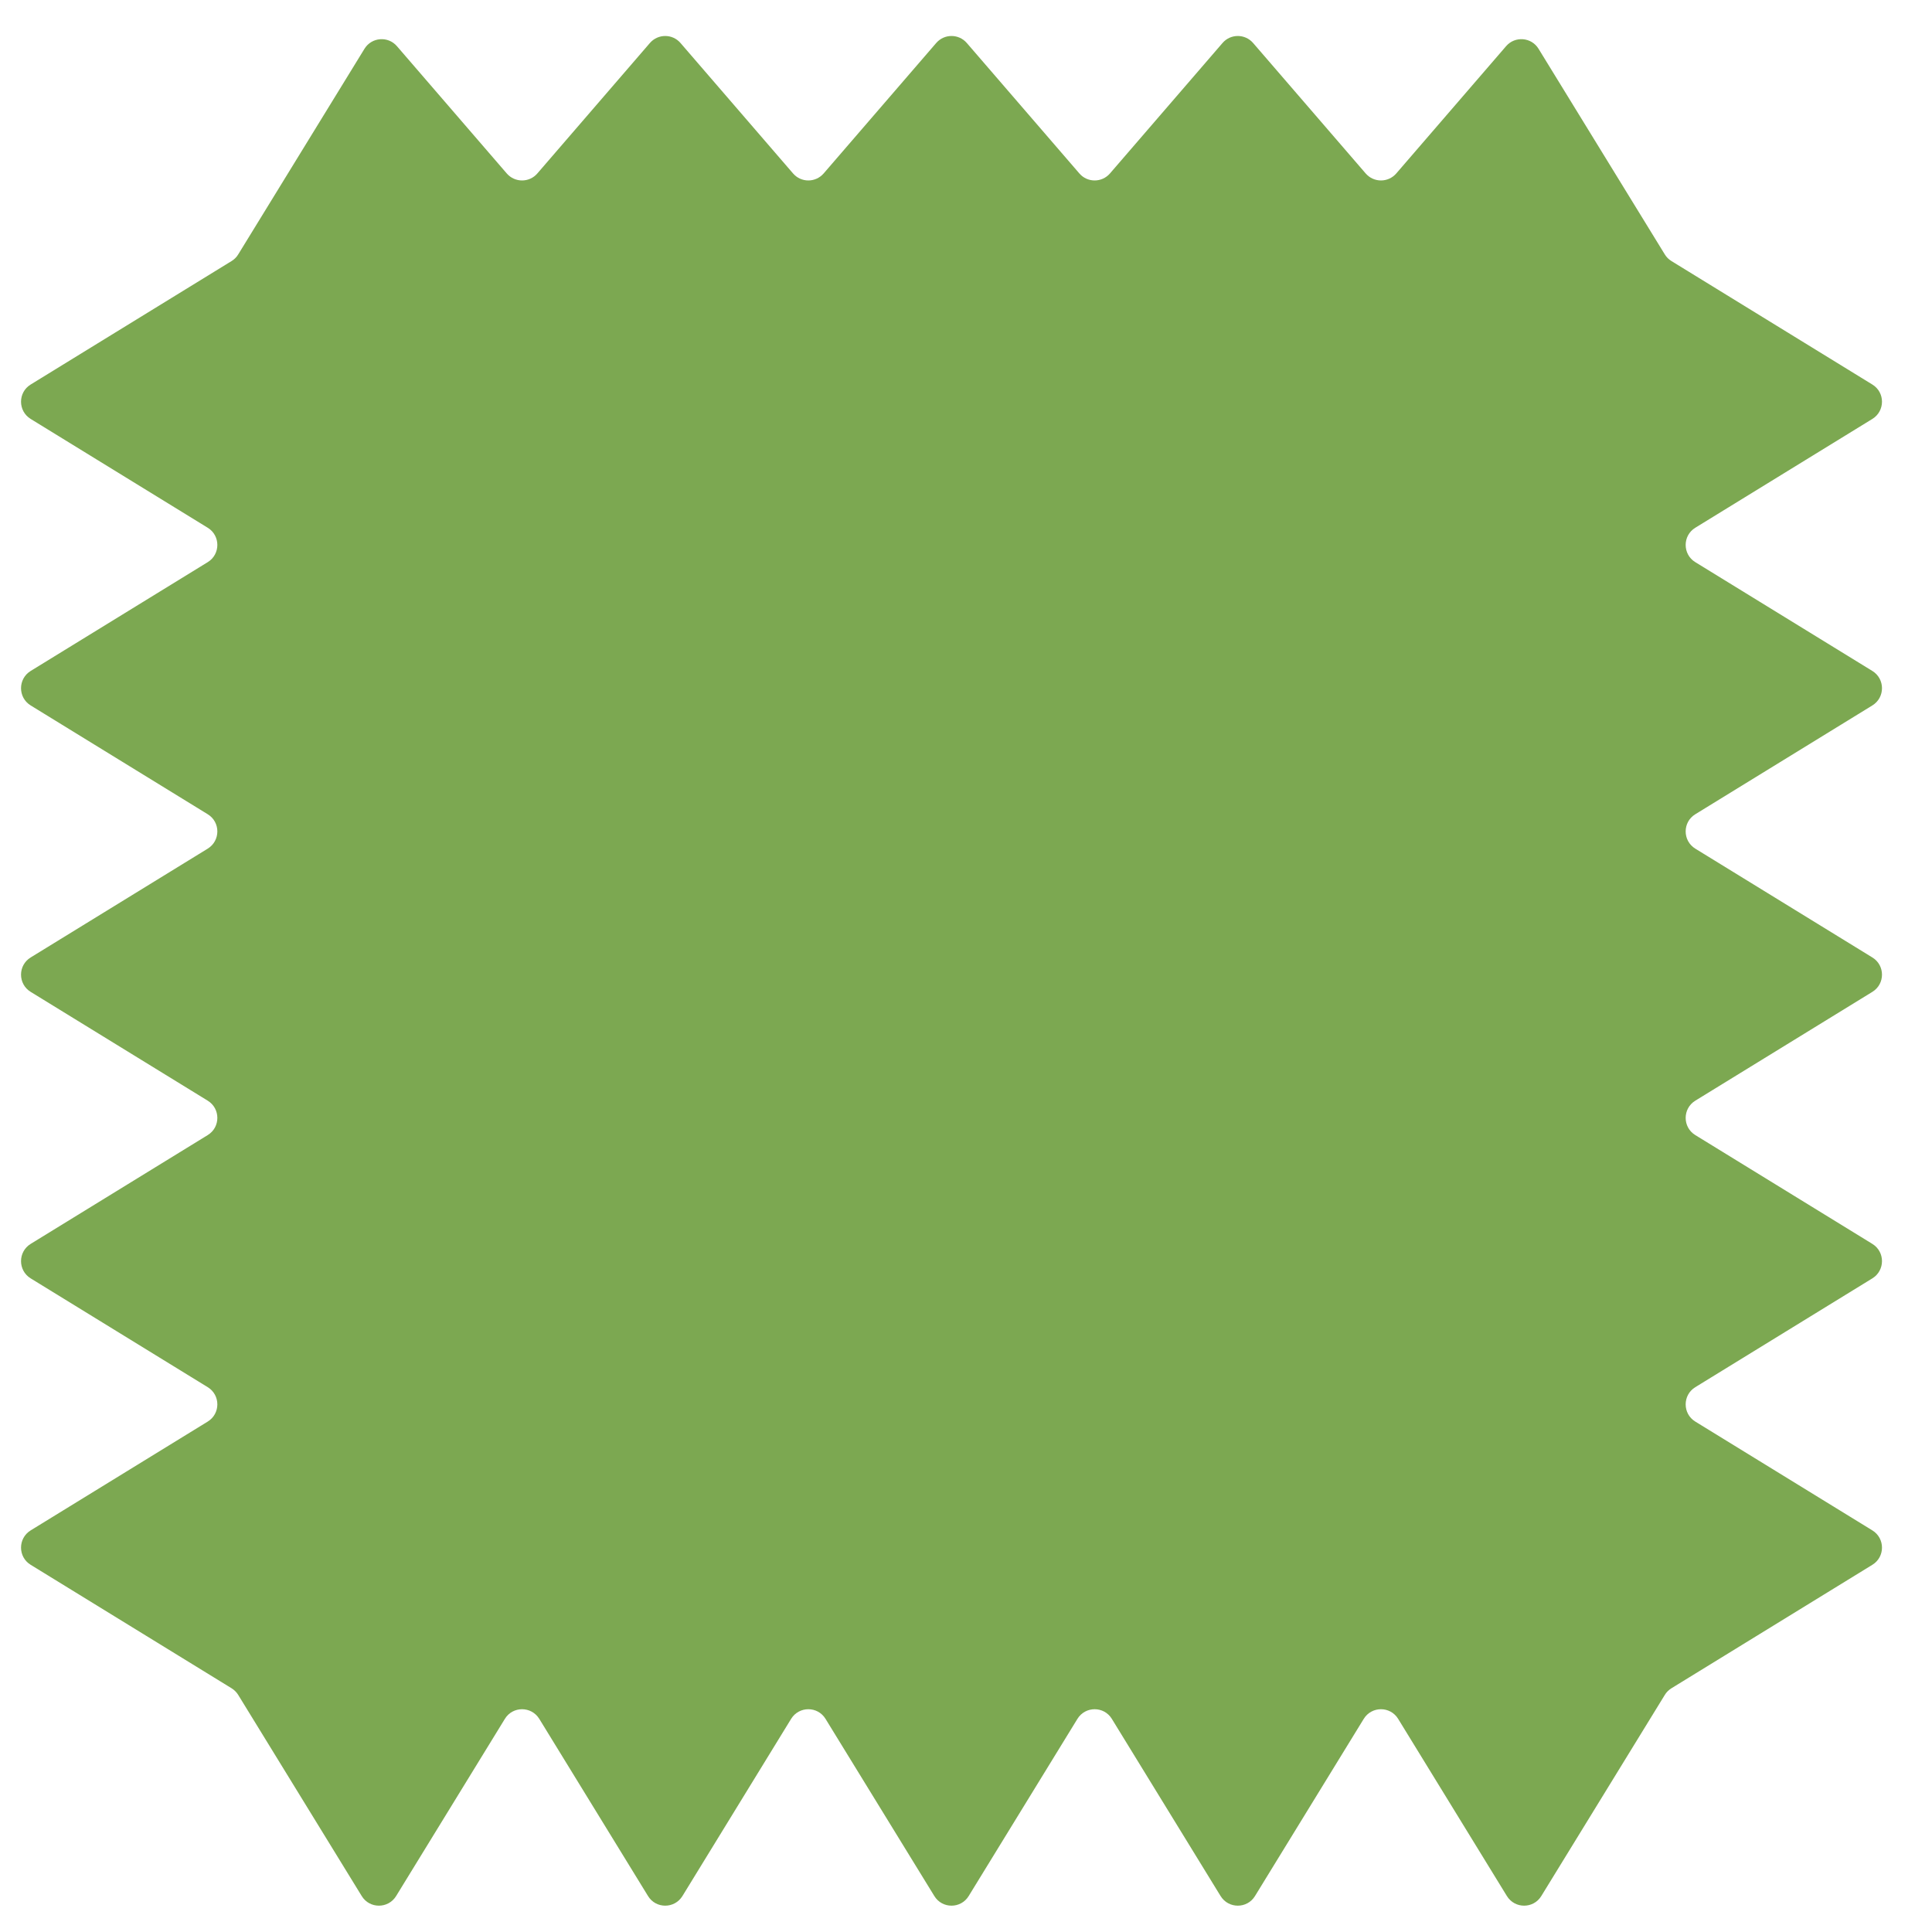 <svg xmlns="http://www.w3.org/2000/svg" width="31" height="31" viewBox="0 0 31 31" fill="none">
  <path d="M6.369 0.741L8.131 2.783C8.261 2.933 8.493 2.933 8.622 2.783L10.428 0.69C10.558 0.54 10.79 0.54 10.919 0.69L12.725 2.783C12.854 2.933 13.086 2.933 13.216 2.783L15.022 0.69C15.152 0.54 15.383 0.54 15.513 0.69L17.319 2.783C17.448 2.933 17.68 2.933 17.81 2.783L19.616 0.69C19.745 0.54 19.977 0.54 20.107 0.69L21.913 2.783C22.043 2.933 22.274 2.933 22.404 2.783L24.166 0.741C24.309 0.575 24.573 0.596 24.687 0.783L26.712 4.081C26.738 4.125 26.775 4.161 26.818 4.188L30.043 6.17C30.249 6.296 30.249 6.595 30.043 6.722L27.202 8.468C26.996 8.594 26.996 8.894 27.202 9.02L30.043 10.766C30.249 10.893 30.249 11.192 30.043 11.319L27.202 13.065C26.996 13.191 26.996 13.49 27.202 13.617L30.043 15.363C30.249 15.489 30.249 15.789 30.043 15.915L27.202 17.661C26.996 17.788 26.996 18.087 27.202 18.213L30.043 19.959C30.249 20.086 30.249 20.385 30.043 20.512L27.202 22.258C26.996 22.384 26.996 22.684 27.202 22.81L30.043 24.556C30.249 24.683 30.249 24.982 30.043 25.108L26.818 27.09C26.775 27.117 26.738 27.153 26.712 27.197L24.731 30.423C24.605 30.629 24.306 30.629 24.179 30.423L22.434 27.58C22.308 27.374 22.009 27.374 21.882 27.58L20.137 30.423C20.011 30.629 19.712 30.629 19.585 30.423L17.84 27.58C17.714 27.374 17.415 27.374 17.288 27.58L15.543 30.423C15.417 30.629 15.118 30.629 14.992 30.423L13.246 27.58C13.12 27.374 12.821 27.374 12.694 27.58L10.95 30.423C10.823 30.629 10.524 30.629 10.398 30.423L8.653 27.58C8.526 27.374 8.227 27.374 8.101 27.58L6.356 30.423C6.229 30.629 5.93 30.629 5.804 30.423L3.823 27.197C3.796 27.153 3.76 27.117 3.717 27.09L0.492 25.108C0.286 24.982 0.286 24.683 0.492 24.556L3.333 22.81C3.539 22.684 3.539 22.384 3.333 22.258L0.492 20.512C0.286 20.385 0.286 20.086 0.492 19.959L3.333 18.213C3.539 18.087 3.539 17.788 3.333 17.661L0.492 15.915C0.286 15.789 0.286 15.489 0.492 15.363L3.333 13.617C3.539 13.49 3.539 13.191 3.333 13.065L0.492 11.319C0.286 11.192 0.286 10.893 0.492 10.766L3.333 9.02C3.539 8.894 3.539 8.594 3.333 8.468L0.492 6.722C0.286 6.595 0.286 6.296 0.492 6.17L3.717 4.188C3.76 4.161 3.797 4.125 3.823 4.081L5.848 0.783C5.963 0.596 6.226 0.575 6.369 0.741Z" fill="#7CA851"/>
</svg>